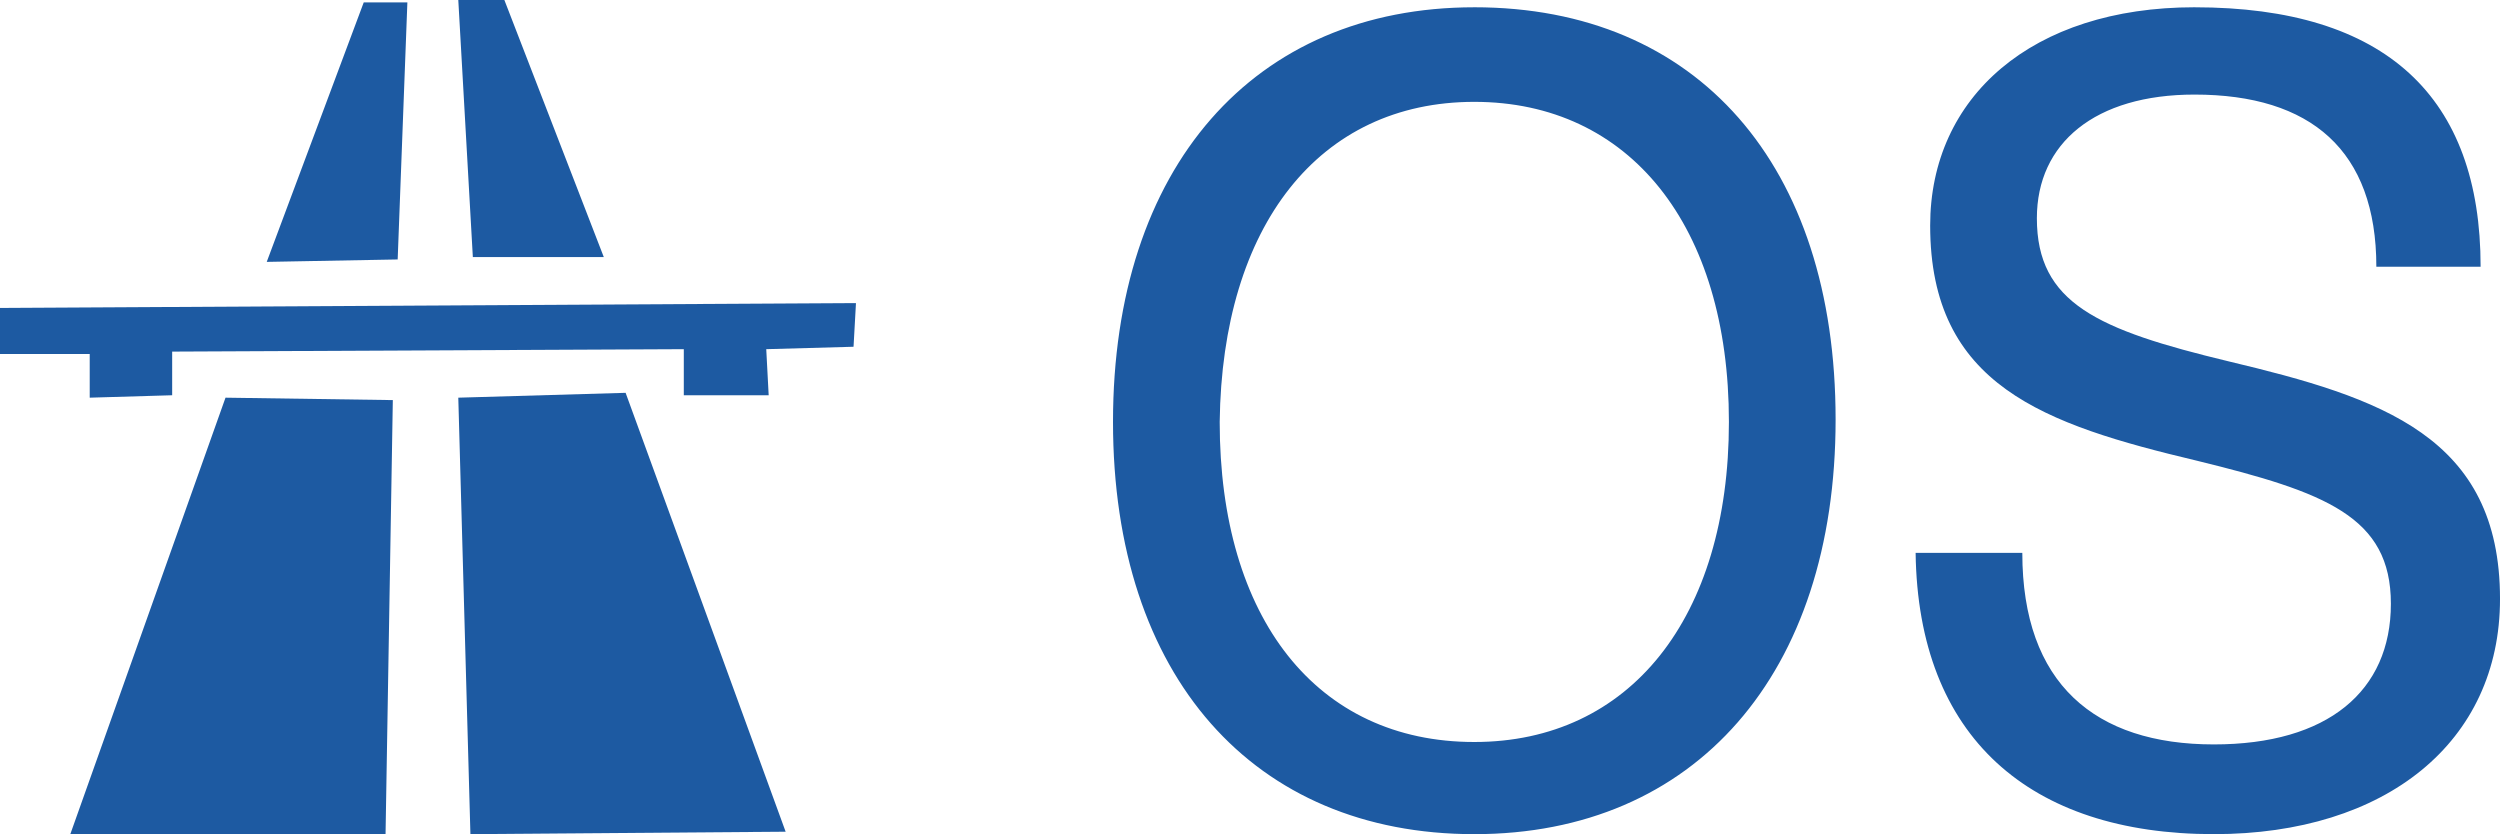 <?xml version="1.0" encoding="UTF-8"?><svg id="Layer_1" xmlns="http://www.w3.org/2000/svg" viewBox="0 0 300 100.097"><defs><style>.cls-1{fill:#1d5aa2;}</style></defs><polygon class="cls-1" points="46.266 100.097 47.139 48.012 27.061 47.721 8.438 100.097 46.266 100.097"/><polygon class="cls-1" points="48.885 .291 43.647 .291 32.008 31.426 47.721 31.135 48.885 .291"/><polygon class="cls-1" points="54.995 0 60.524 0 72.454 30.844 56.741 30.844 54.995 0"/><polygon class="cls-1" points="0 36.954 0 42.483 10.766 42.483 10.766 47.721 20.66 47.43 20.66 42.192 82.056 41.901 82.056 47.43 92.241 47.43 91.95 41.901 102.425 41.61 102.716 36.372 0 36.954"/><polygon class="cls-1" points="56.45 100.097 54.995 47.721 75.073 47.139 94.277 99.806 56.45 100.097"/><path class="cls-1" d="m263.337.873c-19.496,0-31.717,10.766-31.717,26.188,0,19.205,13.676,23.86,32.008,28.225,15.422,3.783,23.278,6.693,23.278,17.168s-7.565,16.877-21.242,16.877c-14.258,0-22.987-7.274-22.987-22.987h-12.803c.291,22.114,13.676,33.754,35.791,33.754,20.66,0,34.336-11.057,34.336-28.225,0-19.496-14.258-24.151-32.59-28.516-15.713-3.783-22.987-6.984-22.987-17.168,0-9.02,6.984-14.84,18.914-14.84,13.967,0,21.823,6.693,21.823,20.66h12.512c0-20.369-11.348-31.135-34.336-31.135m-86.421,11.348c18.623,0,30.553,14.84,30.553,38.409s-11.93,38.409-30.553,38.409c-18.914,0-30.553-14.84-30.553-38.409.291-23.569,11.93-38.409,30.553-38.409m0-11.348c-26.479,0-43.356,19.205-43.356,49.758s16.877,49.467,43.356,49.467,43.356-19.205,43.356-49.758S203.686.873,176.916.873"/></svg>